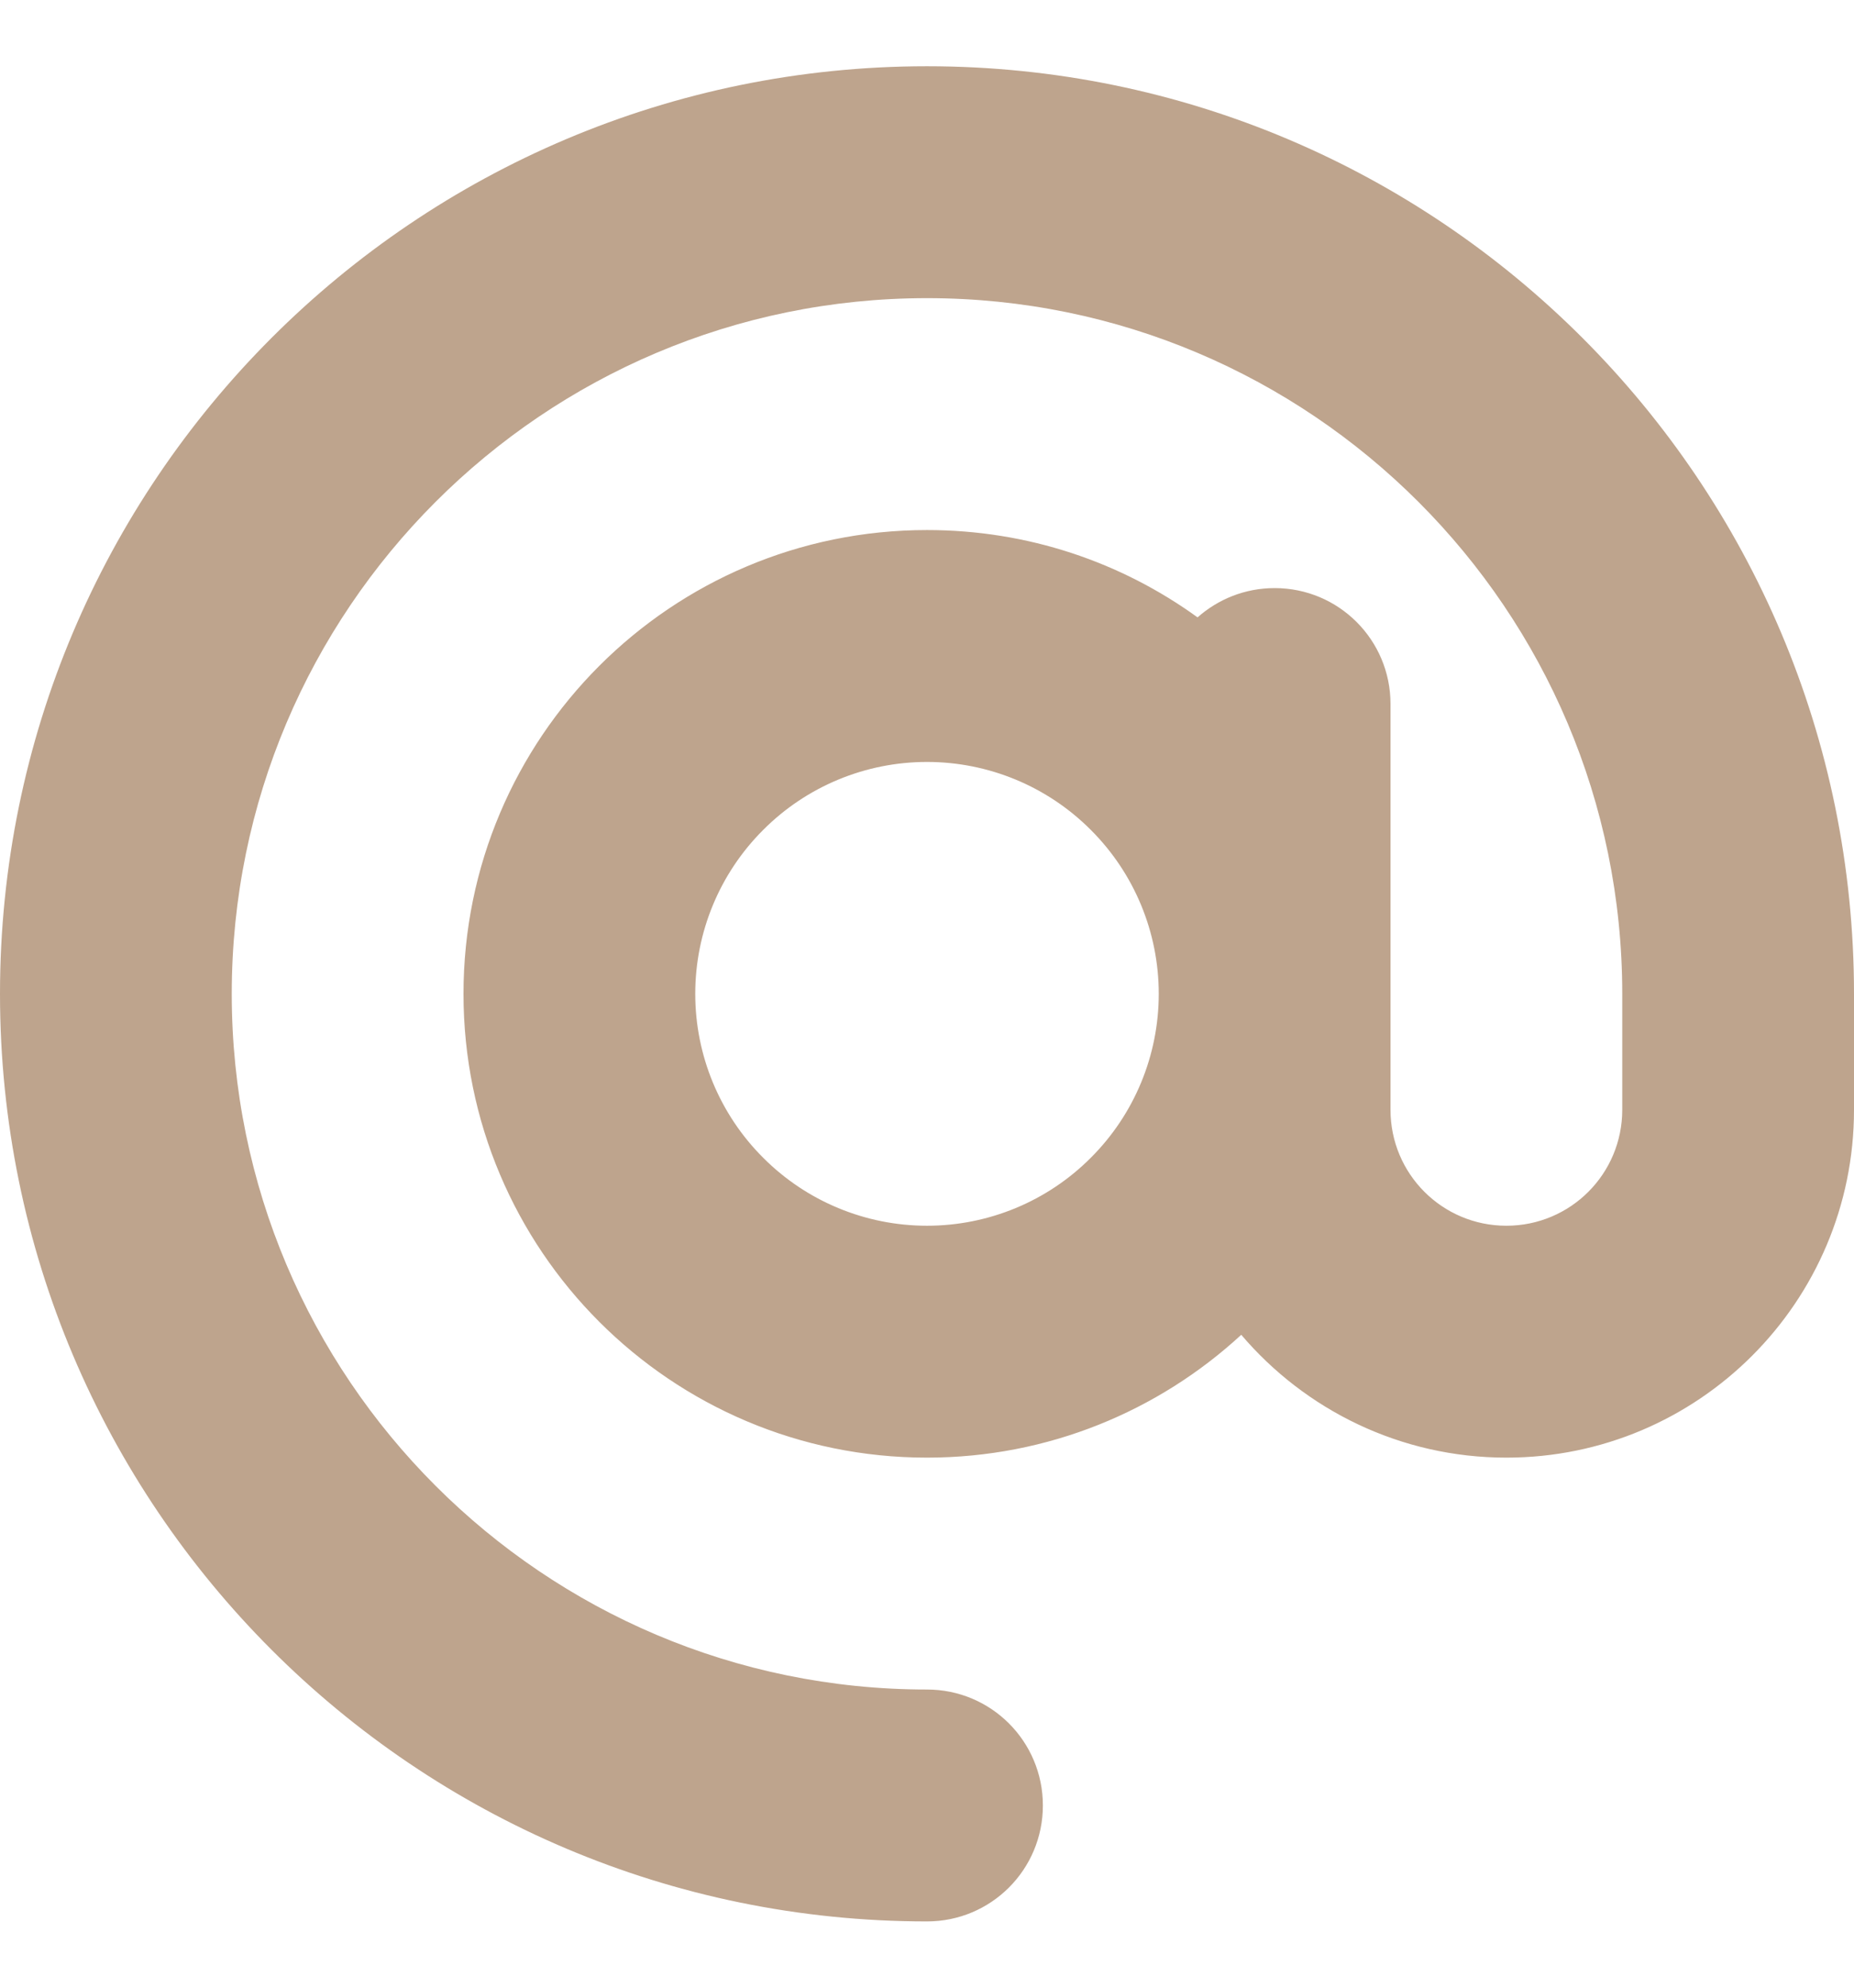 <svg width="14" height="15" viewBox="0 0 14 15" fill="none" xmlns="http://www.w3.org/2000/svg">
<g clip-path="url(#clip0_1162_1361)">
<path d="M7 2.25C4.102 2.25 1.75 4.602 1.75 7.5C1.75 10.398 4.102 12.75 7 12.75C7.484 12.75 7.875 13.141 7.875 13.625C7.875 14.109 7.484 14.5 7 14.5C3.134 14.5 0 11.366 0 7.5C0 3.634 3.134 0.5 7 0.5C10.866 0.5 14 3.634 14 7.5V8.375C14 9.824 12.824 11 11.375 11C10.574 11 9.855 10.639 9.373 10.073C8.75 10.647 7.916 11 7 11C5.067 11 3.5 9.433 3.5 7.5C3.5 5.567 5.067 4 7 4C7.763 4 8.468 4.243 9.043 4.659C9.198 4.522 9.401 4.438 9.625 4.438C10.109 4.438 10.5 4.829 10.5 5.312V7.5V8.375C10.5 8.859 10.891 9.25 11.375 9.25C11.859 9.25 12.25 8.859 12.25 8.375V7.5C12.25 4.602 9.898 2.25 7 2.25ZM8.75 7.5C8.75 7.036 8.566 6.591 8.237 6.263C7.909 5.934 7.464 5.75 7 5.75C6.536 5.75 6.091 5.934 5.763 6.263C5.434 6.591 5.25 7.036 5.25 7.5C5.25 7.964 5.434 8.409 5.763 8.737C6.091 9.066 6.536 9.25 7 9.25C7.464 9.25 7.909 9.066 8.237 8.737C8.566 8.409 8.75 7.964 8.75 7.5Z" fill="#BEA48D"/>
</g>
<defs>
<clipPath id="clip0_1162_1361">
<rect width="14" height="14" fill="white" transform="translate(0 0.5)"/>
</clipPath>
</defs>
</svg>
